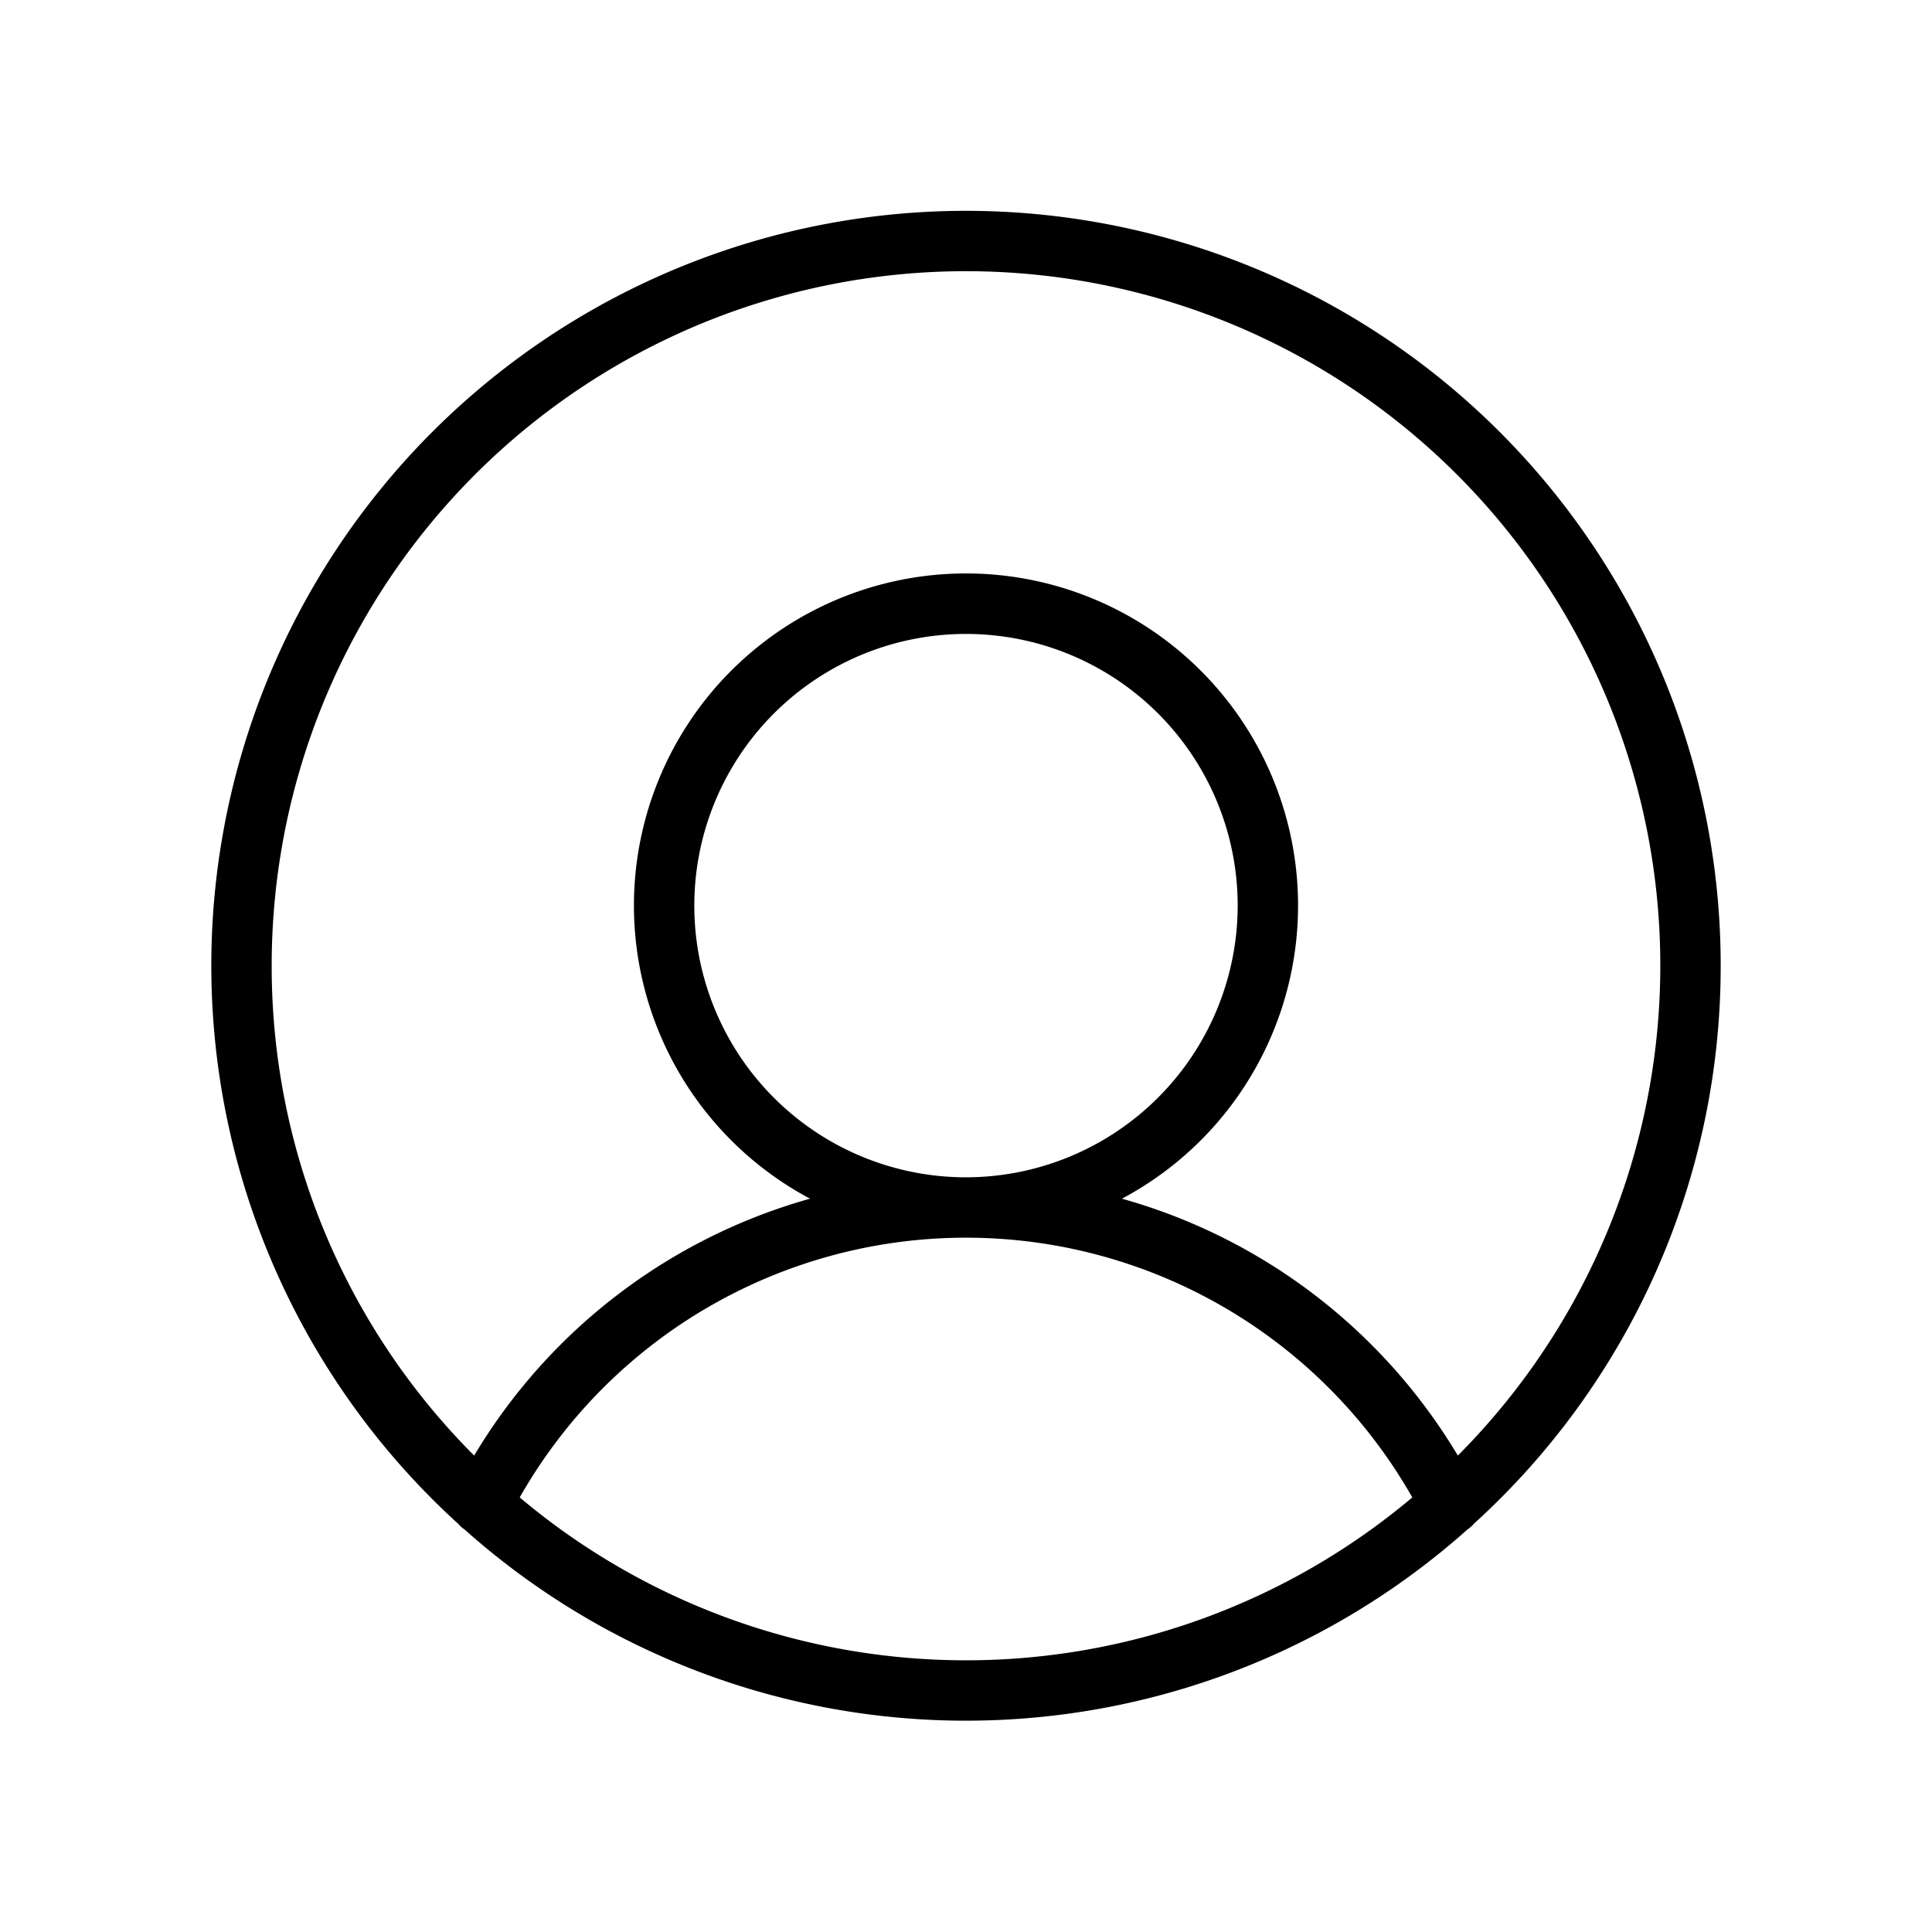 <svg xmlns="http://www.w3.org/2000/svg" fill="#000000" width="800px" height="800px" viewBox="0 0 256 256" id="Flat"><path d="M228,128A100,100,0,1,0,60.71,201.91a3.97,3.97,0,0,0,.842.751,99.794,99.794,0,0,0,132.898-.002,3.966,3.966,0,0,0,.838-.748A99.763,99.763,0,0,0,228,128ZM36,128a92,92,0,1,1,157.171,64.872,75.616,75.616,0,0,0-44.508-34.041,44,44,0,1,0-41.327,0,75.618,75.618,0,0,0-44.508,34.04A91.708,91.708,0,0,1,36,128Zm92,28a36,36,0,1,1,36-36A36.041,36.041,0,0,1,128,156ZM68.865,198.417a68.011,68.011,0,0,1,118.27 0,91.804,91.804,0,0,1-118.27-0Z"></path></svg>